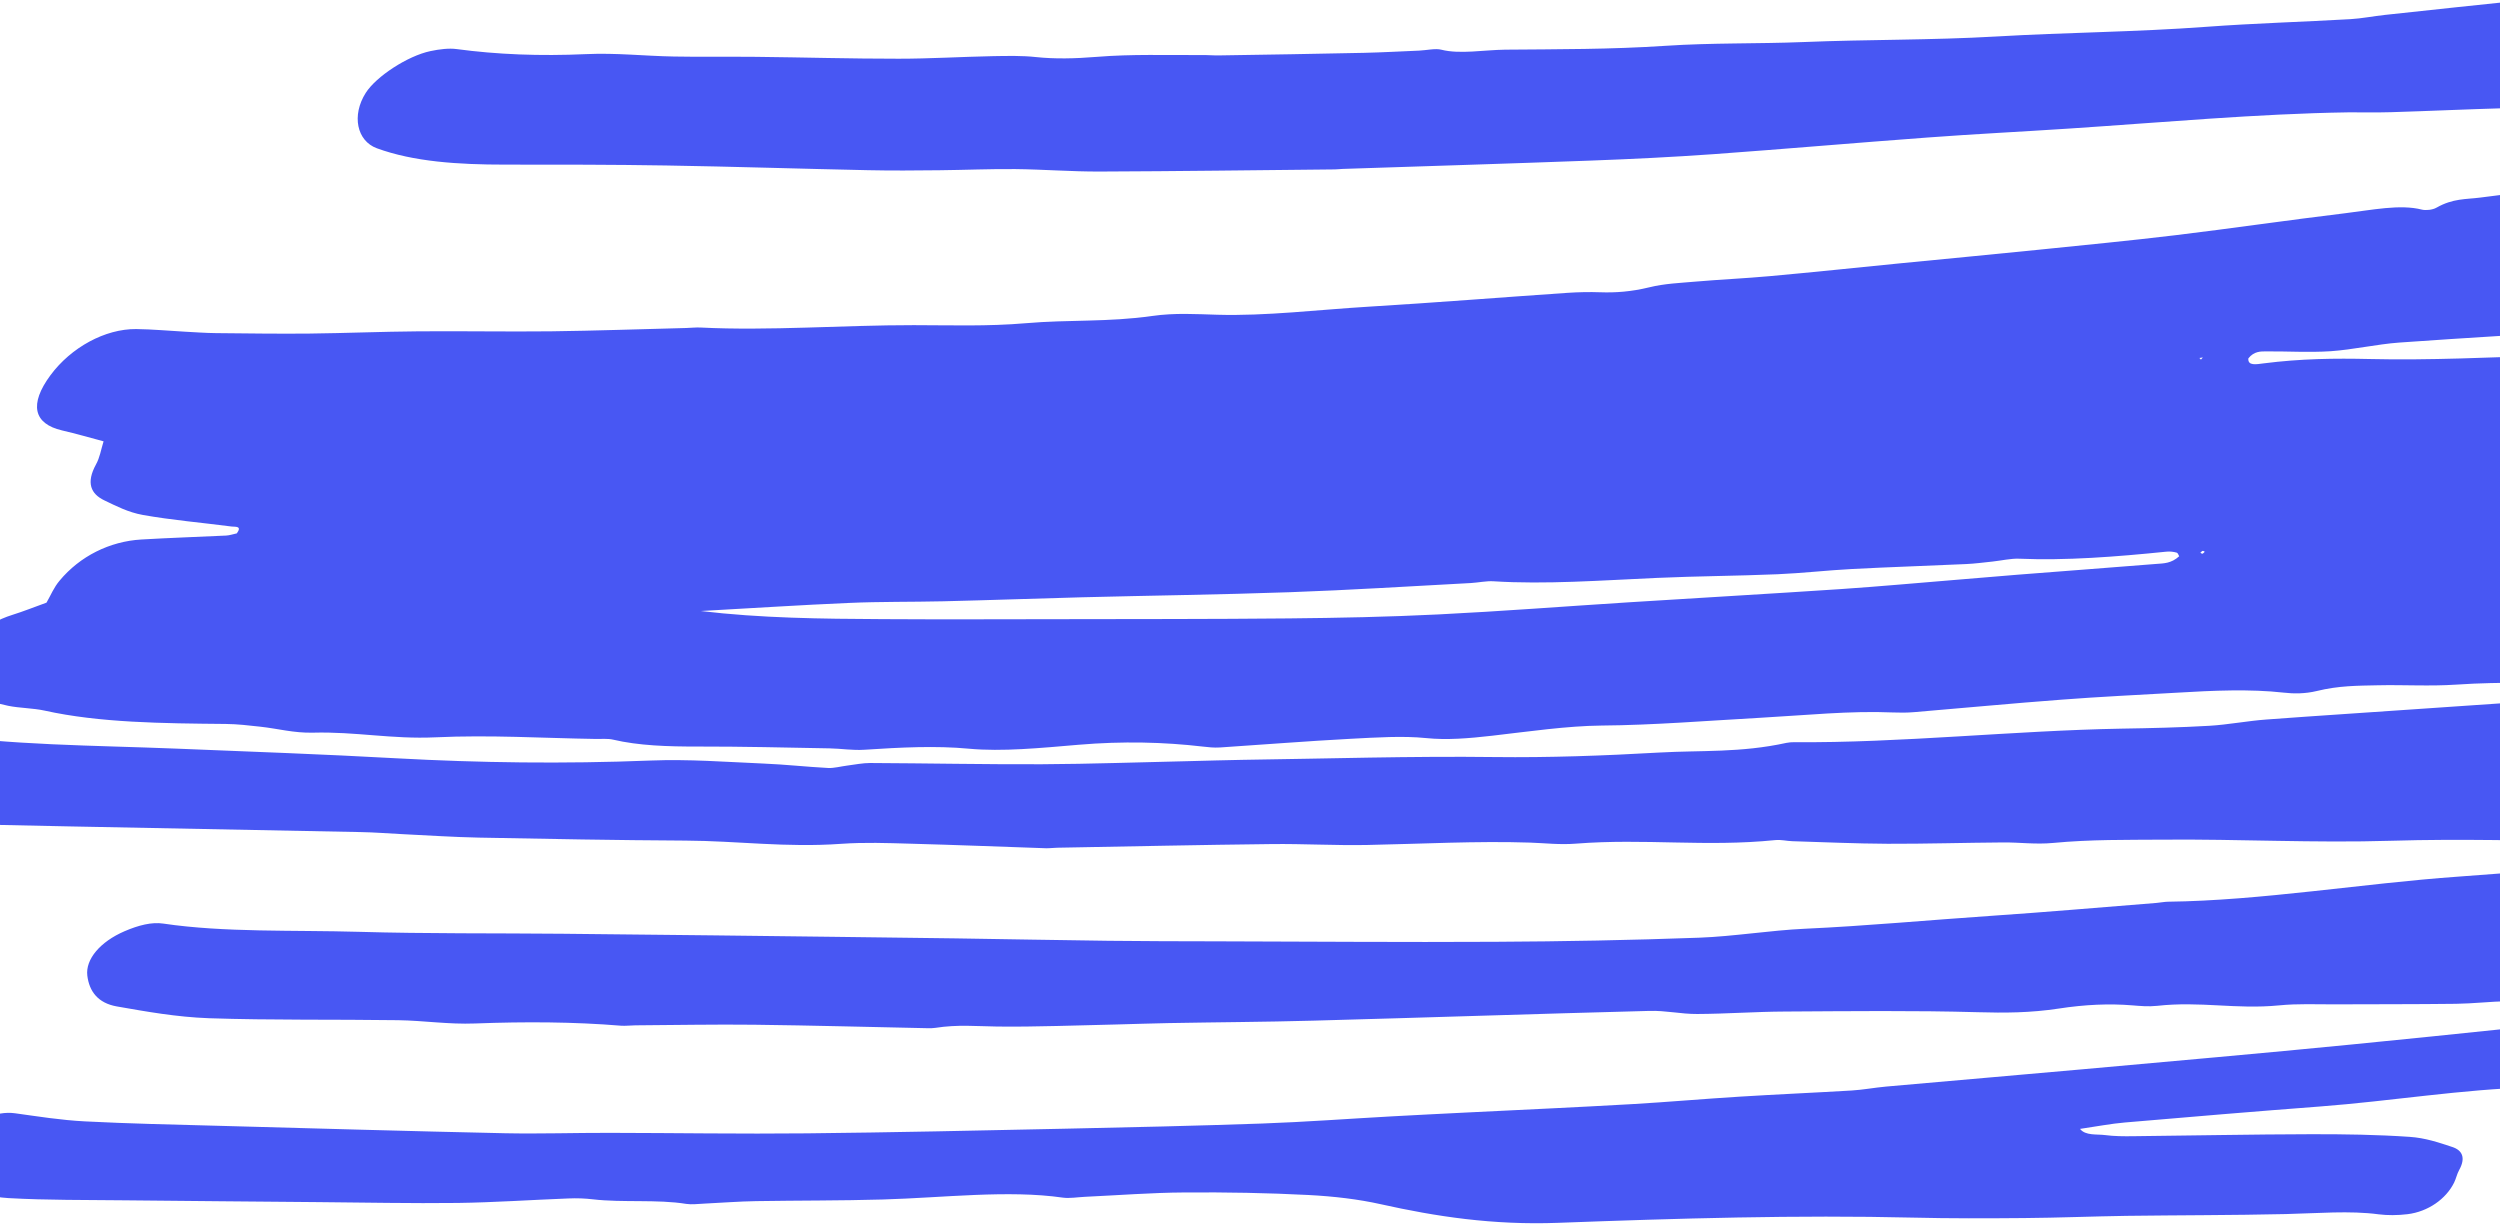 <svg width="1488" height="729" viewBox="0 0 1488 729" fill="none" xmlns="http://www.w3.org/2000/svg">
<path d="M1630.44 454.688C1634.21 454.095 1638.99 452.447 1641.67 453.1C1661.91 457.929 1687.86 454.15 1710.16 455.93C1737.94 458.104 1766.61 459.05 1794.1 461.649C1806.73 462.845 1818.13 465.933 1828.97 469.271C1846.04 474.541 1852.66 484.721 1852.88 502.766C1851.59 504.248 1850.25 506.233 1848.35 507.866C1819.36 532.994 1821.66 530.024 1793.22 532.649C1737.66 537.767 1682.51 541.981 1627.18 546.696C1624.59 546.936 1621.52 548.103 1617.52 551.387C1651.95 550.616 1686.75 549.228 1720.72 549.215C1754.91 549.231 1788.43 550.409 1821.92 551.539C1830.26 551.82 1837.75 553.426 1845.26 554.865C1855.4 556.81 1863.21 561.026 1868.6 567.222C1872.91 572.159 1879.35 576.795 1871.06 586.51C1860.82 598.531 1848.66 609.8 1830.87 612.072C1810.29 614.652 1789.6 617.541 1769.15 619.859C1752.52 621.731 1736.17 622.96 1719.7 624.45C1700.21 626.217 1680.78 627.913 1661.29 629.681C1659.82 629.808 1658.33 629.887 1656.76 630.156C1626.05 636.065 1597.76 636.84 1568.47 639.705C1548.19 641.691 1526.58 646.747 1506.94 647.209C1466.36 648.194 1422.67 655.426 1381.03 658.573C1342.43 661.492 1303.52 664.787 1264.69 668.109C1256.54 668.796 1247.87 670.481 1238.03 671.915C1241.27 676.076 1248.04 674.941 1253.04 675.61C1258.27 676.31 1263.99 676.35 1269.75 676.27C1304.89 675.904 1340.35 675.162 1375.3 675.079C1395.31 675.037 1415.08 675.349 1434.18 676.653C1443.58 677.277 1451.62 680.055 1459.53 682.66C1465.55 684.611 1467.74 689.08 1463.69 696.409C1462.31 698.899 1461.93 701.369 1460.7 703.863C1455.85 713.698 1445.13 721.202 1432.93 722.691C1426.89 723.414 1421.03 723.418 1415.82 722.767C1398.69 720.458 1379.19 722.176 1360.4 722.614C1328.63 723.34 1297.3 723.258 1265.64 723.674C1245.5 723.978 1225.05 724.827 1205.01 724.989C1182.81 725.187 1160.65 725.266 1138.85 724.729C1069.97 723.068 998.847 725.173 927.404 727.824C888.442 729.288 854.461 724.026 821.884 716.757C808.489 713.758 793.876 712.048 778.788 711.265C754.646 710.012 729.914 709.562 704.898 709.753C685.636 709.865 665.5 711.421 645.794 712.34C641.386 712.554 636.466 713.379 632.666 712.839C599.956 708.12 561.631 712.901 525.485 713.937C500.15 714.674 475.292 714.484 450.067 714.911C440 715.063 429.519 715.902 419.277 716.386C415.647 716.55 411.631 717.064 408.496 716.566C391.26 713.748 370.612 715.917 352.833 713.83C348.239 713.292 343.323 713.082 338.202 713.325C316.371 714.159 294.061 715.703 272.548 715.993C244.55 716.342 217.157 715.72 189.541 715.502C151.255 715.154 112.986 714.855 74.748 714.436C51.38 714.168 27.677 714.396 5.043 713.113C-5.795 712.497 -15.105 709.395 -24.09 706.398C-28.355 704.93 -31.424 701.689 -32.893 698.059C-35.397 691.848 -36.02 684.172 -25.269 675.73C-14.519 667.288 -2.738 660.994 8.955 662.621C22.613 664.496 36.096 666.704 50.519 667.444C76.721 668.803 103.513 669.36 130.146 670.08C186.913 671.619 243.65 673.278 300.674 674.511C321.061 674.937 342.212 674.227 362.902 674.276C402.028 674.334 440.853 674.986 480.249 674.571C531.172 674.044 582.461 672.901 633.767 671.806C672.737 670.993 711.82 670.087 751.108 668.729C776.603 667.828 802.604 665.882 828.353 664.459C843.034 663.641 857.683 662.942 872.316 662.196C905.294 660.565 938.176 659.076 971.28 657.183C992.685 655.951 1014.42 654.006 1035.88 652.703C1058.02 651.324 1079.97 650.396 1102.13 649.065C1108.79 648.673 1115.85 647.329 1122.65 646.724C1161.64 643.238 1200.55 639.943 1239.6 636.435C1292.87 631.614 1346.07 626.984 1399.61 621.689C1462.11 615.537 1524.87 608.862 1587.67 602.117C1596.46 601.207 1605.37 601.239 1619.28 593.993C1606.47 594.598 1596.44 595.281 1586.69 595.49C1573.72 595.826 1560.86 595.852 1548.02 595.926C1541.6 595.964 1535.26 595.81 1528.84 595.848C1516.76 595.823 1504.84 595.634 1492.57 595.893C1482.45 596.116 1471.81 597.336 1461.81 597.466C1437.41 597.771 1413.23 597.673 1388.91 597.788C1378.23 597.826 1367.78 597.293 1356.52 598.4C1330.79 600.907 1309.8 595.792 1283.9 598.681C1278.67 599.233 1273.88 598.762 1269.13 598.388C1255.51 597.261 1241.05 597.892 1225.4 600.297C1208.44 602.881 1192.84 602.927 1177.29 602.468C1139.54 601.388 1100.81 601.847 1062.29 602.07C1045.19 602.146 1027.35 603.453 1010.24 603.529C1000.29 603.588 991.653 601.396 981.636 601.694C915.08 603.421 848.205 605.694 781.601 607.492C752.603 608.295 724.018 608.411 695.147 608.953C685.079 609.105 674.821 609.54 664.705 609.763C640.876 610.253 616.729 611.288 593.425 610.997C581.376 610.853 570.061 609.694 556.757 611.778C555.252 612.025 553.728 612.007 552.349 611.993C517.918 611.295 483.614 610.336 448.991 609.921C425.623 609.653 401.858 610.121 378.204 610.278C375.318 610.294 372.209 610.713 369.531 610.493C341.778 608.2 312.737 608.038 282.769 609.175C266.789 609.788 252.542 607.463 236.99 607.221C199.577 606.681 161.335 607.297 124.4 606.048C105 605.337 87.192 602.117 69.499 599.022C58.337 597.048 53.117 590.086 51.971 580.685C50.806 571.019 59.555 560.546 74.157 554.259C82.466 550.686 90.372 548.667 97.243 549.726C133.576 555.101 174.661 553.504 213.864 554.625C253.733 555.787 294.653 555.39 335.047 555.773C364.853 556.053 394.529 556.377 424.286 556.727C472.417 557.326 520.596 557.854 568.679 558.524C599.038 558.94 629.269 559.616 659.675 559.961C680.87 560.216 702.273 560.237 723.612 560.279C779.099 560.41 834.411 560.873 890.25 560.555C930.297 560.35 970.662 559.6 1011.42 558.115C1031.76 557.359 1053.79 553.736 1074.21 552.79C1110.72 551.137 1148.25 547.611 1185.19 545.103C1217.76 542.907 1250.74 540.024 1283.52 537.424C1285.77 537.246 1288.2 536.736 1290.36 536.7C1345.79 536.034 1405.95 525.843 1463.03 521.779C1497.18 519.362 1531.62 516.303 1566.15 513.102C1583.39 511.512 1601.08 508.948 1618.6 506.716C1619.63 506.577 1621.27 505.033 1624.41 503.026C1621 502.352 1618.55 501.344 1615.5 501.307C1592.2 501.017 1568.72 500.842 1545.26 500.716C1504.77 500.475 1464.91 499.144 1423.5 500.419C1376.93 501.838 1332.99 499.357 1287.16 499.761C1265.68 499.931 1244.6 499.583 1221.99 501.72C1211.55 502.705 1202.26 501.338 1192.24 501.419C1169.38 501.574 1146.14 502.297 1123.49 502.218C1104.37 502.117 1085.71 501.258 1066.87 500.683C1063.36 500.585 1060.3 499.68 1056.6 500.034C1014.96 504.217 979.013 498.925 937.979 502.137C928.34 502.903 919.653 501.817 910.586 501.515C879.215 500.469 846.159 502.291 813.851 502.929C794.463 503.302 775.998 502.159 756.705 502.391C714.44 502.871 671.823 503.799 629.366 504.562C627.21 504.598 624.863 504.918 622.755 504.883C595.617 503.956 568.576 502.887 541.36 502.15C528.076 501.778 514.742 501.261 500.695 502.241C467.823 504.597 439.158 500.496 407.943 500.322C366.74 500.109 325.919 499.329 285.099 498.549C269.594 498.236 254.568 497.214 239.35 496.475C231.044 496.074 222.929 495.39 214.496 495.25C156.776 494.094 98.943 493.031 41.223 491.874C10.944 491.269 -19.335 490.663 -49.375 489.703C-58.443 489.401 -67.049 488.341 -75.43 487.096C-87.319 485.318 -92.129 478.705 -90.26 467.775C-87.771 452.984 -67.634 437.387 -48.968 436.174C-46.068 435.991 -43.261 436.166 -40.679 436.527C5.143 443.636 55.878 443.61 105.209 445.591C148.975 447.369 192.886 448.934 236.222 451.35C285.139 454.018 335.12 454.741 387.031 452.676C410.353 451.763 432.068 453.526 454.292 454.461C467.416 454.996 479.982 456.432 493.01 457.109C496.32 457.274 500.555 456.14 504.295 455.666C508.861 455.071 513.665 454.122 517.865 454.143C551.966 454.302 585.748 455.005 620.04 454.88C649.338 454.736 679.176 453.644 708.809 453.003C718.924 452.78 729.135 452.415 739.202 452.263C789.491 451.574 840.402 449.963 889.847 450.599C921.713 450.984 954.484 449.805 987.589 447.913C1012.48 446.514 1036.02 448.135 1063.31 442.155C1064.86 441.837 1066.35 441.758 1067.8 441.75C1130.94 442.287 1198.63 434.835 1262.71 433.689C1279.96 433.4 1297.32 433.019 1314.97 431.995C1325.95 431.363 1337.88 429.047 1349.02 428.251C1380.24 425.92 1411.24 423.993 1442.43 421.782C1477.94 419.331 1513.31 417.093 1549.12 414.048C1564.29 412.738 1580.38 409.527 1597.06 405.683C1592.46 405.361 1588 404.779 1583.23 404.79C1569.66 404.844 1556.12 404.779 1542.14 405.52C1515.01 406.929 1489.54 405.591 1462.14 407.474C1445.89 408.561 1430.78 407.512 1414.86 407.886C1403.39 408.143 1392.08 408.068 1378.96 411.289C1372.02 412.974 1365.14 412.95 1359.27 412.256C1339.26 410.011 1317.34 410.988 1295.17 412.319C1272.42 413.633 1249.8 414.687 1226.84 416.453C1197.81 418.628 1168.56 421.423 1139.4 423.859C1134.98 424.241 1130.64 424.216 1126.53 424.053C1101.5 422.943 1074.28 425.747 1047.75 427.221C1016.12 428.986 984.061 431.606 953.208 431.851C932.537 432.068 909.908 435.409 887.934 437.925C874.235 439.493 861.162 440.573 848.873 439.314C835.01 437.891 819.18 438.941 803.77 439.739C778.069 441.091 752.053 443.206 726.178 444.891C722.5 445.125 719.188 444.744 715.876 444.362C692.756 441.668 668.33 441.058 641.991 443.283C619.588 445.186 596.525 447.479 576.658 445.623C556.936 443.771 535.983 444.847 514.564 446.247C507.208 446.716 500.806 445.55 493.751 445.425C467.706 444.937 441.755 444.308 415.456 444.343C397.54 444.372 380.152 443.838 364.885 440.232C361.893 439.522 358.038 439.872 354.552 439.823C322.798 439.344 291.887 437.324 259.022 438.861C233.19 440.042 211.636 435.393 186.285 436.081C174.889 436.365 165.275 433.639 154.69 432.5C148.083 431.786 141.442 430.974 134.404 430.897C96.766 430.543 59.21 430.216 26.487 422.943C19.757 421.454 11.748 421.495 4.906 420.099C-1.855 418.73 -8.009 416.607 -14.258 414.626C-24.64 411.349 -24.886 402.672 -21.856 392.593C-18.843 382.466 -10.86 371.658 7.543 365.911C13.941 363.922 20.413 361.31 27.679 358.695C30.302 354.144 32.018 349.688 35.458 345.618C47.565 331.048 65.267 322.222 84.111 321.112C101.044 320.116 117.771 319.572 134.625 318.767C136.618 318.678 138.944 317.876 140.966 317.451C144.237 312.894 140.095 313.669 137.903 313.391C120.268 311.092 102.025 309.546 84.997 306.493C76.288 304.925 69.225 301.211 62.133 297.834C53.997 293.945 51.149 287.363 57.136 276.428C59.487 272.134 60.007 267.982 61.648 262.681C53.451 260.501 45.333 258.131 36.928 256.186C19.873 252.216 17.308 240.584 30.017 223.358C42.295 206.77 62.549 195.704 81.036 195.859C90.912 195.991 100.326 196.88 109.98 197.415C116.161 197.733 122.328 198.218 128.636 198.274C147.058 198.452 165.367 198.723 184.028 198.546C205.558 198.305 227.501 197.378 248.983 197.208C275.507 196.986 301.489 197.495 328.061 197.203C354.616 196.862 381.537 195.904 408.267 195.231C411.136 195.166 414.261 194.796 416.987 194.945C457.741 196.999 501.852 193.488 543.864 193.531C565.916 193.545 587.587 194.344 610.686 192.365C636.166 190.163 659.437 191.825 685.823 188.059C699.47 186.129 711.981 186.984 724.535 187.335C753.309 188.188 784.656 184.344 814.891 182.516C854.054 180.167 893.58 176.985 932.918 174.304C939.561 173.863 946.094 173.733 952.387 173.957C961.536 174.285 970.852 173.63 981.524 171.039C990.918 168.724 999.93 168.446 1008.9 167.638C1023.85 166.346 1038.46 165.718 1053.46 164.355C1078.9 162.056 1104.57 159.354 1130.08 156.816C1157.84 154.1 1185.49 151.477 1213.21 148.664C1240.37 145.883 1267.45 143.292 1294.87 139.988C1328.32 135.962 1362.23 130.962 1395.68 126.936C1411.58 125.044 1428.47 121.398 1441.56 124.774C1443.69 125.292 1447.79 125.021 1450.25 123.573C1459.98 118.04 1467.73 118.69 1476.03 117.622C1504.33 113.958 1532.47 110.457 1560.69 106.984C1567.56 106.14 1574.54 105.203 1581.01 105.095C1595.51 104.826 1610.86 102.148 1626.77 98.836C1647.22 94.615 1666.77 93.042 1686.72 90.3C1722.8 85.312 1758.84 80.395 1794.95 75.288C1823.43 71.291 1851.93 67.175 1880.42 63.01C1883.32 62.609 1886.52 61.615 1889.06 61.012C1892.69 56.441 1889.8 56.023 1887.14 56.069C1857.78 56.236 1828.33 56.592 1798.99 56.807C1761.76 57.019 1724.75 56.995 1687.49 57.327C1673.87 57.452 1659.79 58.334 1645.9 58.934C1614.43 60.317 1582.83 61.963 1551.5 63.134C1531.1 63.912 1511.18 63.813 1490.86 64.401C1468.38 65.024 1445.69 66.1 1423.22 66.772C1414.5 67.058 1406.16 66.777 1397.52 66.873C1343.52 67.699 1287.19 72.868 1231.63 76.516C1203.5 78.379 1175.57 79.741 1147.38 81.843C1105.01 84.97 1062.35 88.69 1020.03 91.746C995.551 93.494 971.307 94.671 947.255 95.564C897.725 97.406 848.37 98.916 798.984 100.546C797.557 100.602 795.971 100.823 794.528 100.83C747.917 101.285 701.227 101.931 654.807 102.102C637.702 102.178 621.407 100.831 604.429 100.645C589.558 100.494 574.179 101.172 559.198 101.331C544.867 101.485 530.599 101.615 516.538 101.295C476.495 100.464 436.722 99.159 396.519 98.493C364.749 97.966 332.726 97.961 300.638 97.979C272.668 97.992 246.122 96.262 224.27 88.233C212.432 83.88 209.144 68.688 217.729 55.224C223.878 45.593 242.545 33.278 256.229 30.409C261.616 29.259 267.315 28.6 271.717 29.205C295.897 32.458 321.398 33.46 348.656 32.223C366.871 31.384 383.448 33.34 401.044 33.64C417.198 33.947 433.798 33.664 450.047 33.83C478.344 34.139 506.388 34.971 534.86 34.949C553.296 34.959 572.481 33.785 591.22 33.418C599.845 33.273 608.598 33.085 616.488 33.956C627.82 35.164 639.799 34.896 652.597 33.857C674.109 32.099 694.273 32.927 714.961 32.759C718.56 32.715 721.92 33.026 725.519 32.982C754.278 32.534 783.037 32.086 811.875 31.447C822.704 31.196 833.771 30.59 844.743 30.126C849.151 29.912 854.439 28.687 857.854 29.578C868.944 32.392 883.198 29.708 895.941 29.559C927.361 29.281 958.641 29.433 991.077 27.281C1019.2 25.419 1045.69 26.135 1073.36 25.03C1111.91 23.435 1149.32 23.975 1188.23 21.715C1230.18 19.275 1270.81 19.087 1313.18 15.96C1342.08 13.83 1370.36 13.056 1398.99 11.399C1405.59 11.03 1412.76 9.593 1419.59 8.869C1476.29 2.867 1533.33 -3.799 1588.92 -7.35C1606.6 -8.494 1625.31 -11.463 1643.59 -13.577C1661.79 -15.717 1680.01 -17.809 1698.29 -19.923C1720.31 -22.51 1742.23 -24.788 1764.36 -27.685C1813.33 -34.071 1862.42 -40.767 1911.52 -47.414C1930.66 -49.986 1949.79 -52.558 1969.1 -55.679C1974.84 -56.626 1981.26 -57.314 1989.82 -63.312C1984.34 -64.091 1980.44 -65.14 1975.99 -65.24C1953.45 -65.629 1930.7 -65.784 1908.05 -66.08C1876.25 -66.487 1844.94 -67.772 1812.53 -67.21C1755.61 -66.248 1698.06 -64.196 1640.76 -62.668C1601.65 -61.642 1562.66 -60.877 1523.4 -59.639C1474.05 -58.129 1424.5 -56.335 1375.05 -54.683C1348.18 -53.797 1321.86 -54.027 1294.27 -51.86C1245.77 -48.086 1199.11 -47.56 1151.8 -45.776C1115.4 -44.434 1079.68 -44.252 1043.53 -43.433C1013.91 -42.743 984.219 -41.864 954.556 -41.104C949.466 -40.981 944.345 -40.739 939.367 -40.709C906.614 -40.734 873.796 -40.737 841.138 -40.903C824.112 -41.018 807.26 -41.465 790.442 -41.815C722.972 -43.364 655.598 -45.055 587.985 -46.392C554.868 -47.053 521.576 -47.382 488.062 -47.307C467.341 -47.236 446.538 -47.192 424.849 -45.318C396.567 -42.857 373.494 -47.091 350.657 -51.896C344.806 -53.143 341.622 -56.508 341.997 -61.916C342.646 -71.772 345.516 -81.687 357.256 -92.919C370.311 -105.367 391.143 -115.599 404.332 -113.616C417.894 -111.599 431.339 -109.923 447.185 -110.925C462.545 -111.868 476 -109.324 490.853 -109.222C529.931 -109.093 568.357 -107.922 607.944 -108.622C631.661 -109.018 654.551 -108.041 677.998 -107.963C713.541 -107.813 748.75 -107.165 784.913 -108.153C808.044 -108.783 829.9 -107.449 853.062 -108.199C862.495 -108.513 871.835 -108.468 881.71 -109.806C897.884 -111.955 913.818 -113.749 927.988 -112.486C947.011 -110.774 970.029 -116.97 989.924 -116.92C1010.53 -116.897 1031.89 -118.058 1053.21 -119.317C1076.74 -120.682 1099.65 -120.908 1124.43 -124.502C1138.95 -126.625 1152.35 -125.913 1166.32 -126.703C1195.03 -128.333 1223.86 -130.056 1252.6 -131.805C1278.45 -133.37 1304.24 -134.865 1330.2 -136.523C1340.52 -137.198 1351.1 -138.179 1361.58 -139.234C1400.01 -143.073 1438.47 -147.031 1476.95 -150.941C1482.69 -151.503 1488.38 -151.561 1496.26 -157.434C1491.11 -162.081 1481.57 -161.023 1474.56 -162.688C1467.31 -164.433 1459.85 -165.942 1452.35 -167.38C1444.84 -168.818 1436.87 -169.715 1429.68 -171.482C1422.66 -173.196 1412.69 -172.318 1411.6 -180.321C1416.61 -186.731 1423.36 -191.287 1432.27 -193.109C1451.83 -197.187 1471.94 -203.633 1490.72 -204.288C1505.59 -204.788 1523.12 -209.909 1539.48 -212.992C1542.6 -213.579 1546.27 -214.897 1548.8 -214.682C1566.98 -213.114 1585.27 -211.639 1602.88 -209.389C1611.34 -208.333 1618.41 -205.438 1626.43 -203.793C1646.52 -199.619 1662.43 -191.611 1673.34 -179.264C1676.66 -175.51 1678.66 -170.758 1679.93 -165.809C1682.31 -156.398 1680.45 -146.07 1667.57 -133.954C1664.57 -131.124 1662.6 -127.831 1659.11 -123.473C1663.76 -122.572 1667.46 -121.072 1672.11 -121.207C1706.96 -122.232 1742.06 -123.779 1776.85 -124.781C1799.25 -125.431 1821.22 -125.226 1843.49 -125.615C1864.34 -125.947 1885.49 -126.657 1906.31 -126.869C1952.13 -127.322 1998.2 -128.081 2043.48 -127.586C2065.38 -127.359 2086.04 -125.12 2106.62 -122.858C2129.32 -120.345 2148.25 -113.65 2165.47 -105.221C2177.55 -99.319 2181.78 -88.315 2183.8 -76.385C2185.76 -64.818 2173.18 -49.322 2154.5 -38.308C2142.53 -31.297 2130.44 -26.963 2118.43 -24.89C2100.48 -21.803 2082.65 -18.81 2064.7 -15.723C2057.07 -14.395 2049.69 -14.409 2039.28 -8.751C2041.13 -7.375 2042.02 -5.615 2043.99 -5.368C2056.55 -3.933 2069.47 -2.945 2082.09 -1.581C2096.88 0.012 2108.75 4.68 2119.5 10.496C2128.72 15.426 2131.9 23.8 2131.21 34.377C2130.71 41.733 2126.15 48.855 2117.56 56.226C2103.08 68.73 2087.47 78.578 2069.53 82.965C2049.6 87.827 2029.44 93.308 2009.98 96.81C1969.35 104.128 1929.14 110.156 1888.67 117.093C1878.84 118.793 1869.29 118.767 1856.46 124.935C1864.6 125.5 1870.91 126.592 1878.02 126.261C1899.17 125.335 1920.92 123.438 1941.99 122.703C1990.78 121.008 2039.69 119.052 2087.7 118.66C2121.49 118.328 2152.83 121.613 2178.18 132.245C2185.79 135.444 2191.42 139.816 2191.97 147.9C2192.74 158.519 2187.67 169.191 2173.12 180.031C2166.05 185.301 2158.7 190.394 2149.95 196.676C2152.24 198.064 2154.13 199.587 2156.56 200.546C2167.18 204.937 2178.24 208.907 2188.59 213.556C2197.75 217.689 2200.34 226.047 2201.53 235.16C2203.64 250.705 2188.85 264.622 2171.45 274.54C2163.78 278.925 2155.8 282.821 2148.02 286.866C2145.61 291.399 2144.01 295.159 2141.61 298.873C2130.23 316.402 2108.56 329.861 2087.09 332.801C2069.43 335.246 2051.83 337.451 2034.17 339.895C2030.58 340.373 2026.55 340.237 2022.35 345.658C2028.36 346.742 2034.44 347.803 2040.4 348.957C2046.68 350.168 2053.32 350.98 2058.9 352.918C2067.84 355.986 2076.29 359.546 2084.46 363.315C2087.48 364.724 2089.53 367.117 2091.24 369.574C2102.97 386.375 2090.1 398.322 2066.42 415.796C2063.25 418.14 2058.32 419.784 2054.55 420.594C2048.29 421.936 2042.12 422.703 2036.26 423.093C1999.14 425.716 1961.94 428.313 1925.05 430.532C1912.52 431.314 1900.87 430.435 1888.3 431.287C1849.76 433.967 1810.85 437.262 1772.26 440.012C1757.43 441.043 1743.21 440.886 1728.4 441.965C1697.99 444.126 1667.38 446.738 1637.34 449.149C1634.47 451.718 1632.55 453.471 1630.57 455.077C1628.9 446.673 1618.86 449.211 1607.8 452.153C1615.87 453.125 1623.26 454.006 1630.71 454.865L1630.44 454.688ZM416.832 363.651C452.942 367.96 488.991 368.318 525.2 368.511C559.317 368.719 593.609 368.594 627.853 368.54C674.225 368.44 720.518 368.53 767.129 368.075C796.523 367.789 826.172 367.197 856.233 365.701C893.618 363.856 931.558 360.895 969.261 358.505C1011.42 355.831 1053.39 353.44 1095.64 350.623C1118.6 349.073 1141.86 346.93 1164.99 345.048C1176.88 344.104 1188.87 343.018 1200.76 342.074C1228.35 339.907 1255.91 337.86 1283.48 335.644C1287.77 335.307 1292.29 335.433 1297.08 331.063C1296.53 330.325 1296.42 329.166 1295.46 328.898C1293.71 328.416 1291.66 328.142 1289.49 328.346C1259.25 331.426 1229.54 333.727 1201.74 332.54C1196.97 332.334 1191.21 333.667 1185.91 334.241C1180.68 334.793 1175.29 335.509 1170.24 335.729C1147.61 336.783 1125.08 337.477 1102.36 338.672C1087.73 339.419 1072.51 341.185 1057.97 341.791C1033.89 342.803 1010.28 342.89 986.152 343.973C953.189 345.436 919.719 347.944 888.824 345.972C884.832 345.716 879.915 346.759 875.524 347.021C839.534 348.929 803.321 351.24 767.68 352.484C726.188 353.949 685.301 354.443 644.032 355.505C616.524 356.229 588.825 357.237 561.366 357.89C542.578 358.328 524.188 358.031 505.178 358.872C476.898 360.08 448.268 361.953 417.059 363.681L416.832 363.651ZM1738.51 189.772C1729.61 185.766 1719.3 187.525 1709.99 187.963C1666.07 190.155 1622.01 192.776 1578.02 195.159C1568.51 195.664 1559.25 195.646 1549.69 196.221C1509.18 198.653 1468.78 200.992 1428.01 203.898C1414.82 204.854 1400.35 208.158 1387.21 209.043C1373.98 209.902 1361.68 209.028 1348.86 209.151C1345.68 209.159 1341.64 208.973 1338.22 213.309C1337.79 217.921 1343.05 216.816 1347.27 216.284C1369.36 213.457 1389.8 213.21 1410.2 213.684C1445.71 214.556 1483.07 212.663 1519.9 211.501C1535.85 211.008 1552.81 208.64 1568.52 208.501C1618.02 208.031 1671.15 200.268 1722.83 195.451C1726.62 195.123 1731.67 192.35 1738.53 189.821L1738.51 189.772ZM1309.67 329.007C1310.09 329.187 1310.37 329.58 1310.87 329.57C1311.17 329.578 1311.84 328.802 1312.29 328.43C1311.86 328.249 1311.58 327.856 1311.02 327.888C1310.72 327.88 1310.1 328.585 1309.6 329.029L1309.67 329.007ZM1310.05 213.991L1311.14 212.745L1309.08 213.072L1309.98 214.013L1310.05 213.991Z" fill="#4857F3"/>
</svg>
